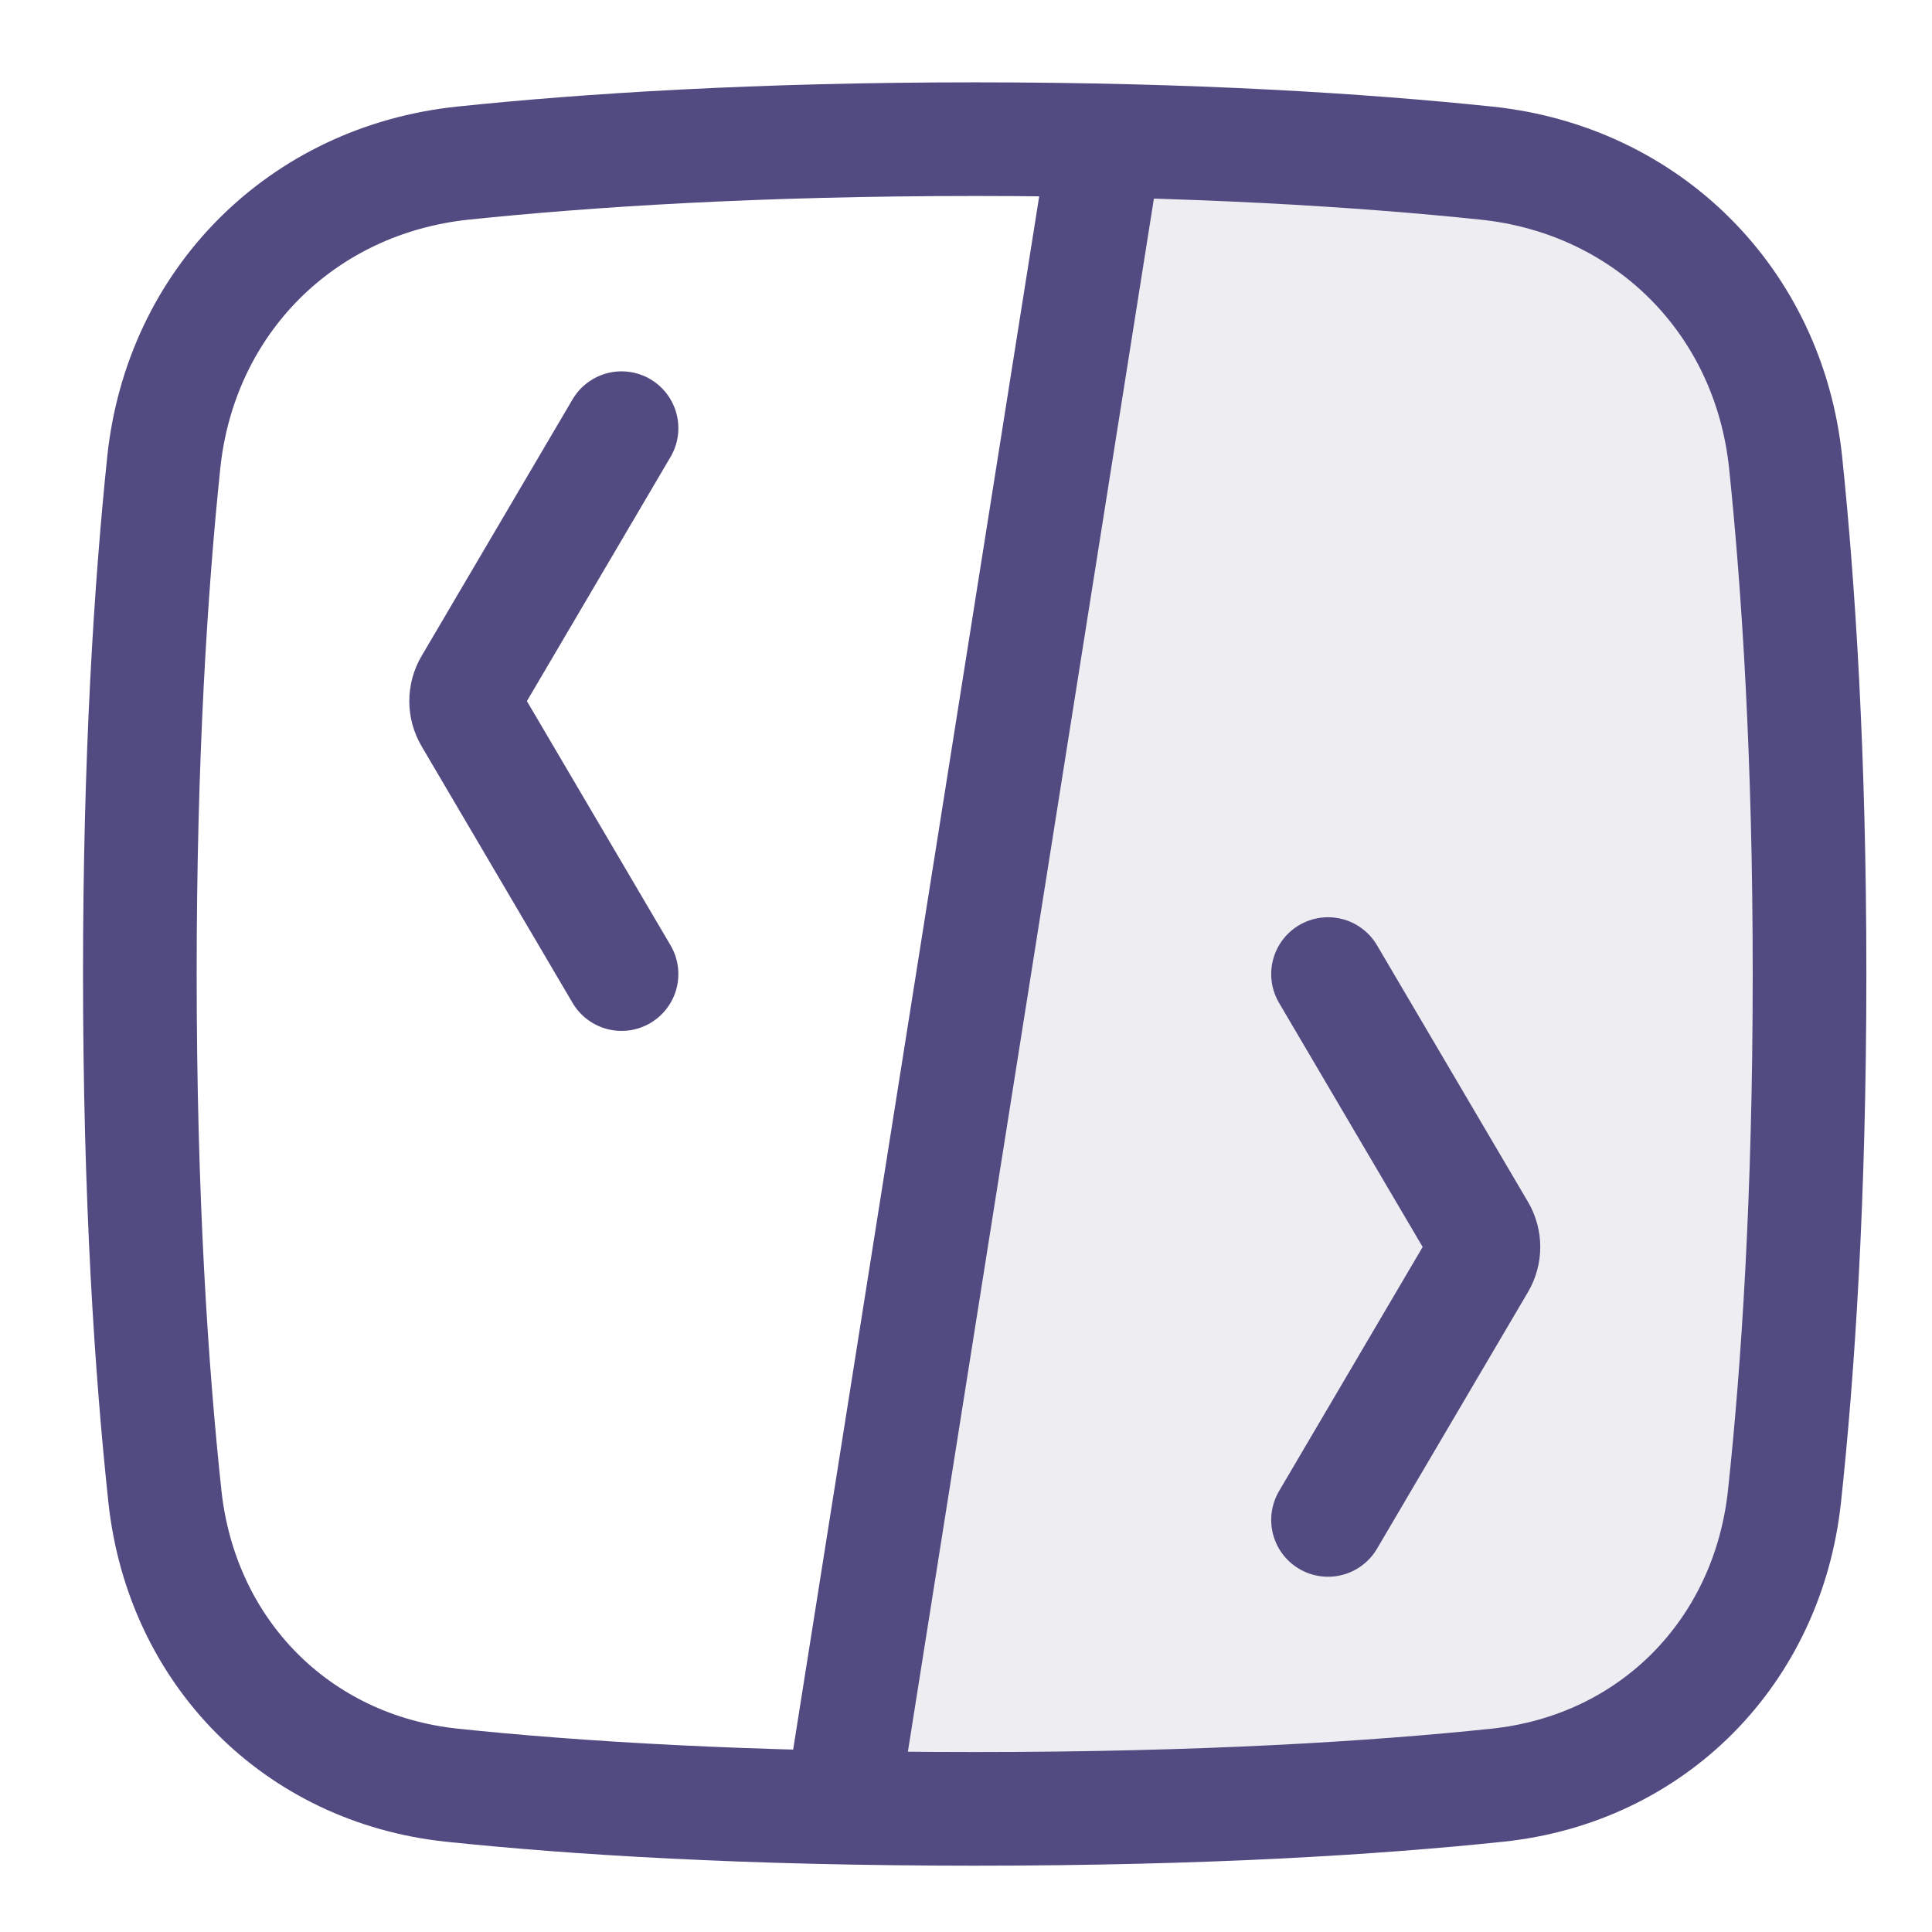 <svg width="34" height="34" viewBox="0 0 34 34" fill="none" xmlns="http://www.w3.org/2000/svg">
<g id="SVG">
<path id="Vector" d="M29.865 3.862L31.843 10.643L31.278 28.161L26.475 31.551L14.891 31.735L19.411 2.167L29.865 3.862Z" fill="#514B81" fill-opacity="0.1"/>
<path id="Vector_2" d="M10.938 17.142L8.281 12.625C8.177 12.448 8.177 12.229 8.281 12.052L10.938 7.535" stroke="#514B81" stroke-width="2" stroke-linecap="round" stroke-linejoin="round"/>
<path id="Vector_3" d="M23.371 17.142L26.028 21.658C26.132 21.835 26.132 22.055 26.028 22.231L23.371 26.748" stroke="#514B81" stroke-width="2" stroke-linecap="round" stroke-linejoin="round"/>
<path id="Vector_4" d="M14.895 31.268L19.415 2.732" stroke="#514B81" stroke-width="2" stroke-linecap="round" stroke-linejoin="round"/>
<path id="Vector_5" d="M31.845 17.141C31.845 13.307 31.651 10.322 31.424 8.14C31.128 5.301 28.994 3.166 26.154 2.87C23.973 2.643 20.988 2.449 17.153 2.449C13.318 2.449 10.333 2.643 8.152 2.87C5.312 3.166 3.178 5.301 2.882 8.14C2.655 10.322 2.461 13.307 2.461 17.141C2.461 21.089 2.666 24.136 2.902 26.333C3.196 29.069 5.22 31.13 7.957 31.417C10.103 31.642 13.114 31.833 17.153 31.833C21.192 31.833 24.203 31.642 26.349 31.417C29.086 31.13 31.11 29.069 31.404 26.333C31.64 24.136 31.845 21.089 31.845 17.141Z" stroke="#514B81" stroke-width="2" stroke-linecap="round" stroke-linejoin="round"/>
</g>
</svg>
